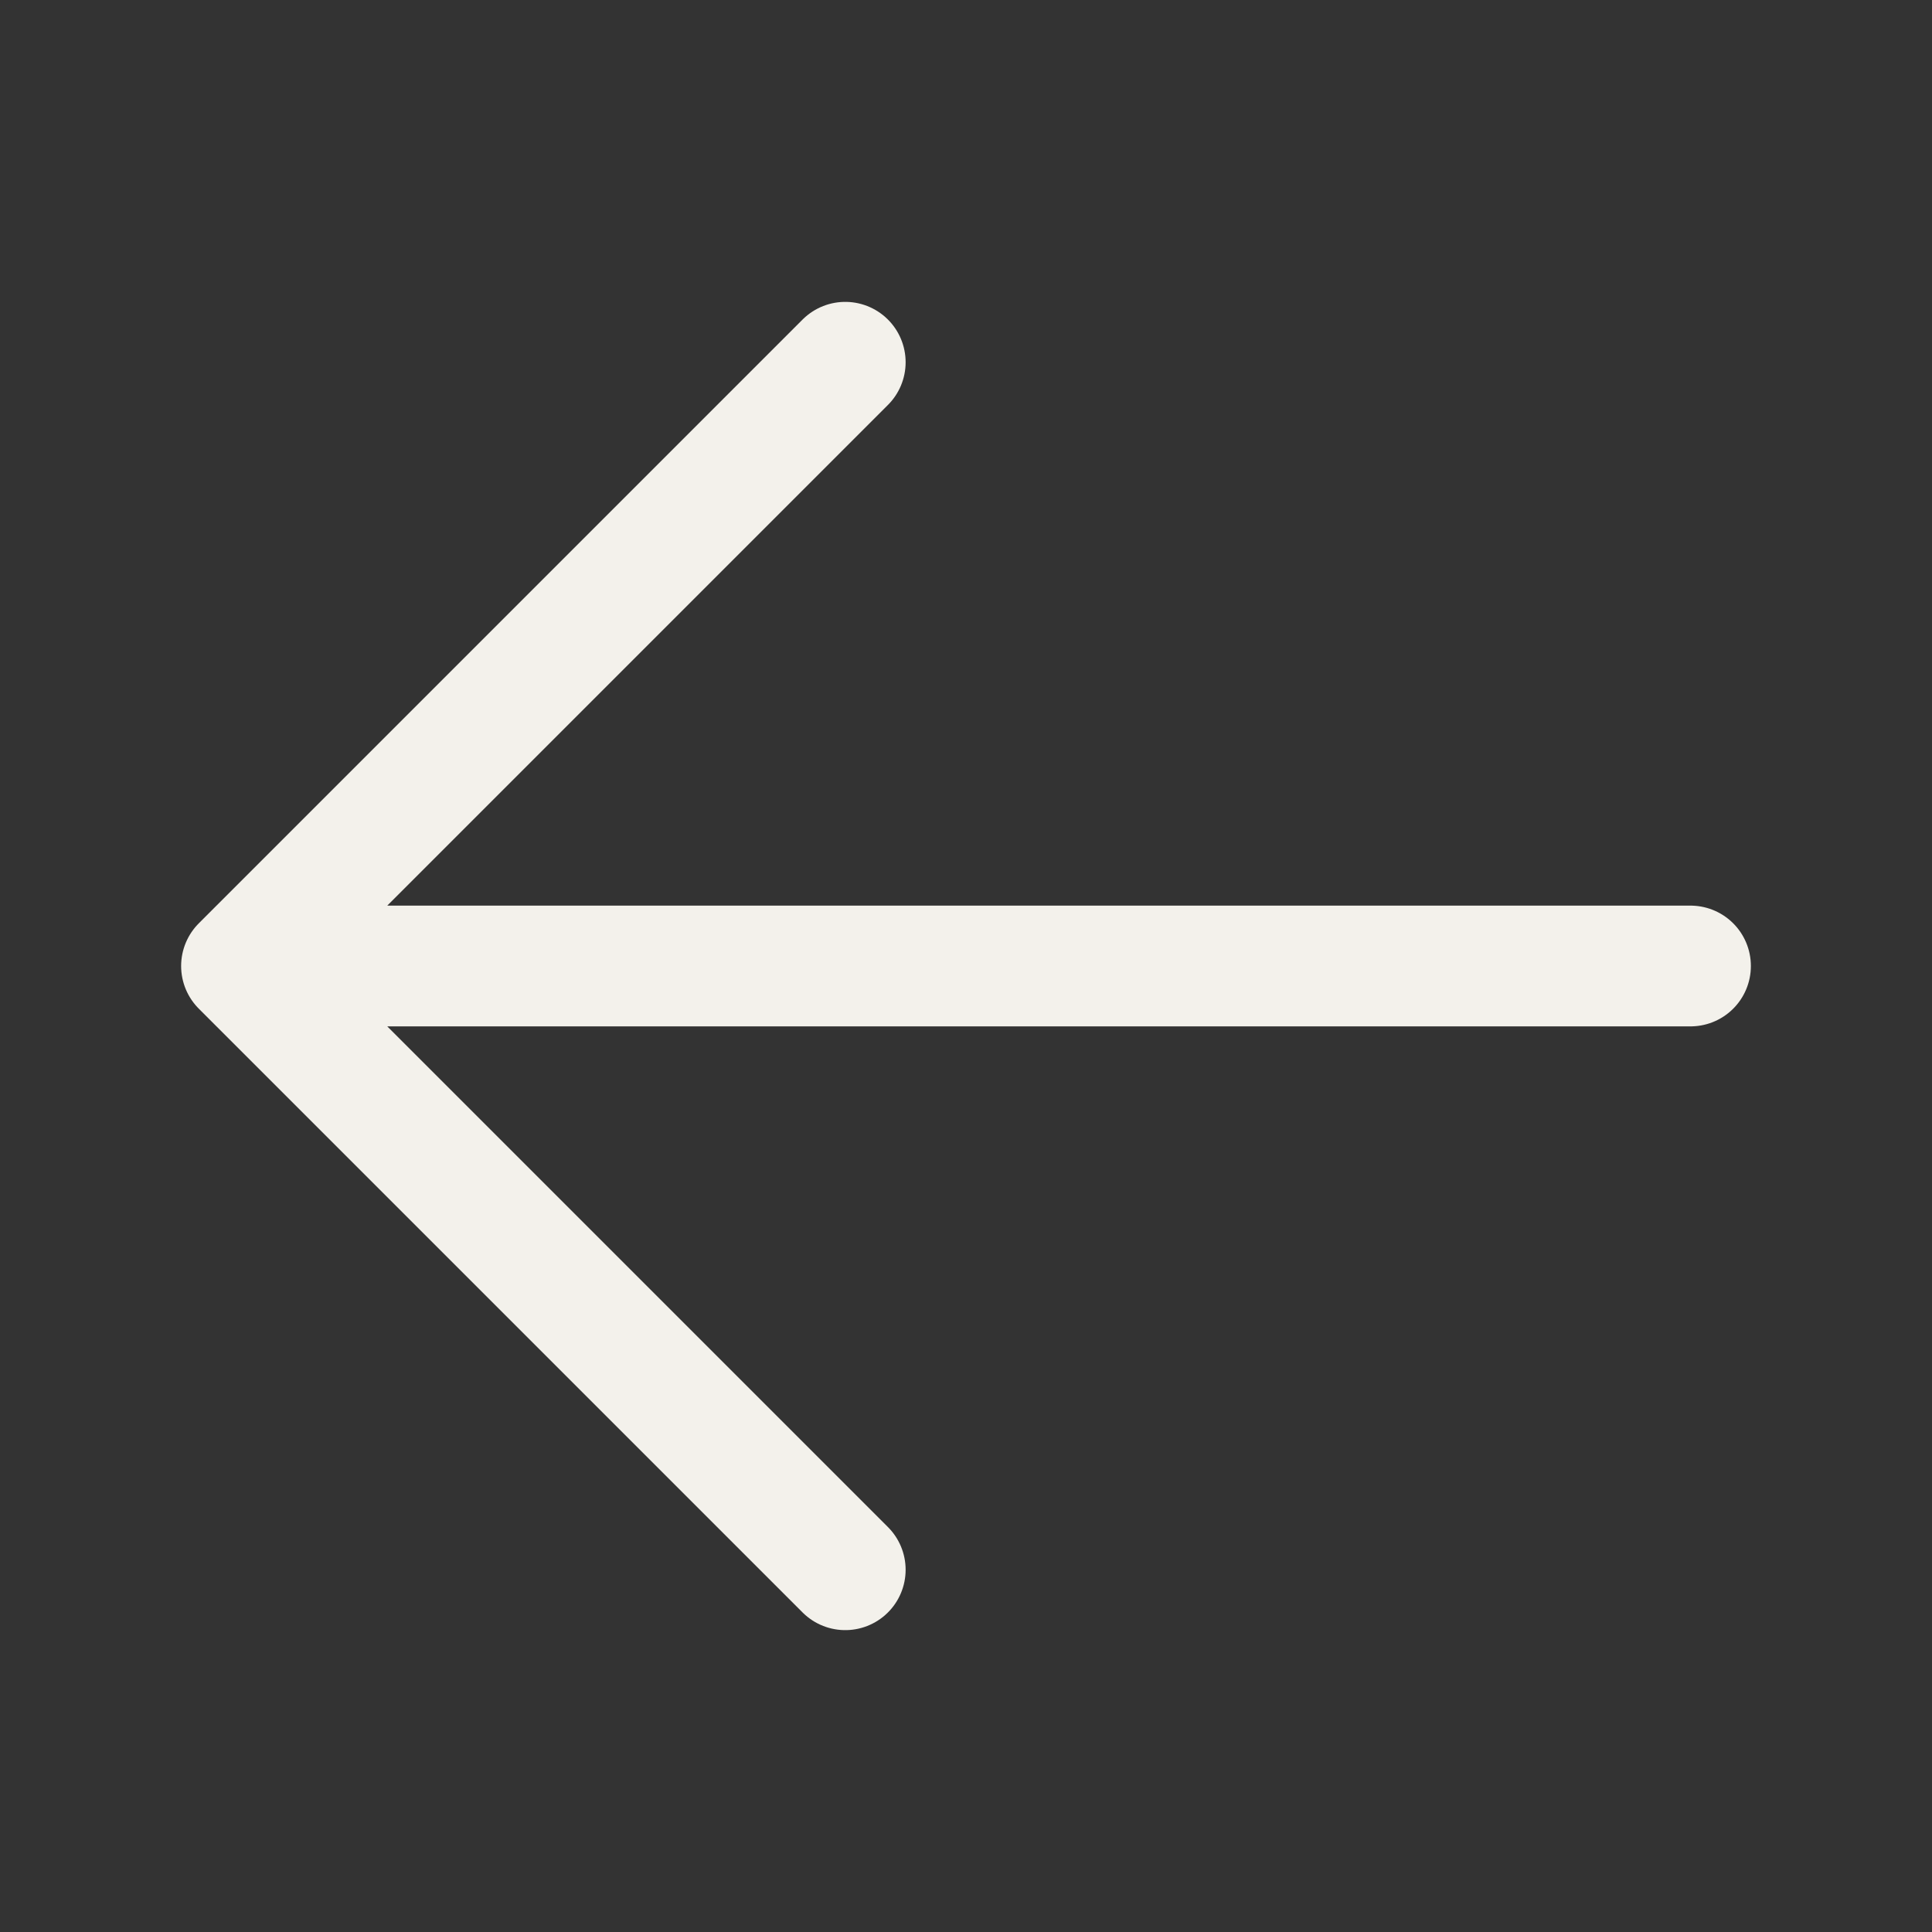<svg width="24" height="24" viewBox="0 0 24 24" fill="none" xmlns="http://www.w3.org/2000/svg">
<rect x="0" y="0" width="24" height="24" fill="#333333" stroke="none"/>
<path d="M10.5 19.5L3 12M3 12L10.5 4.5M3 12L21 12" stroke="#F3F1EB" stroke-width="1.5" stroke-linecap="round" stroke-linejoin="round"/>
</svg>
